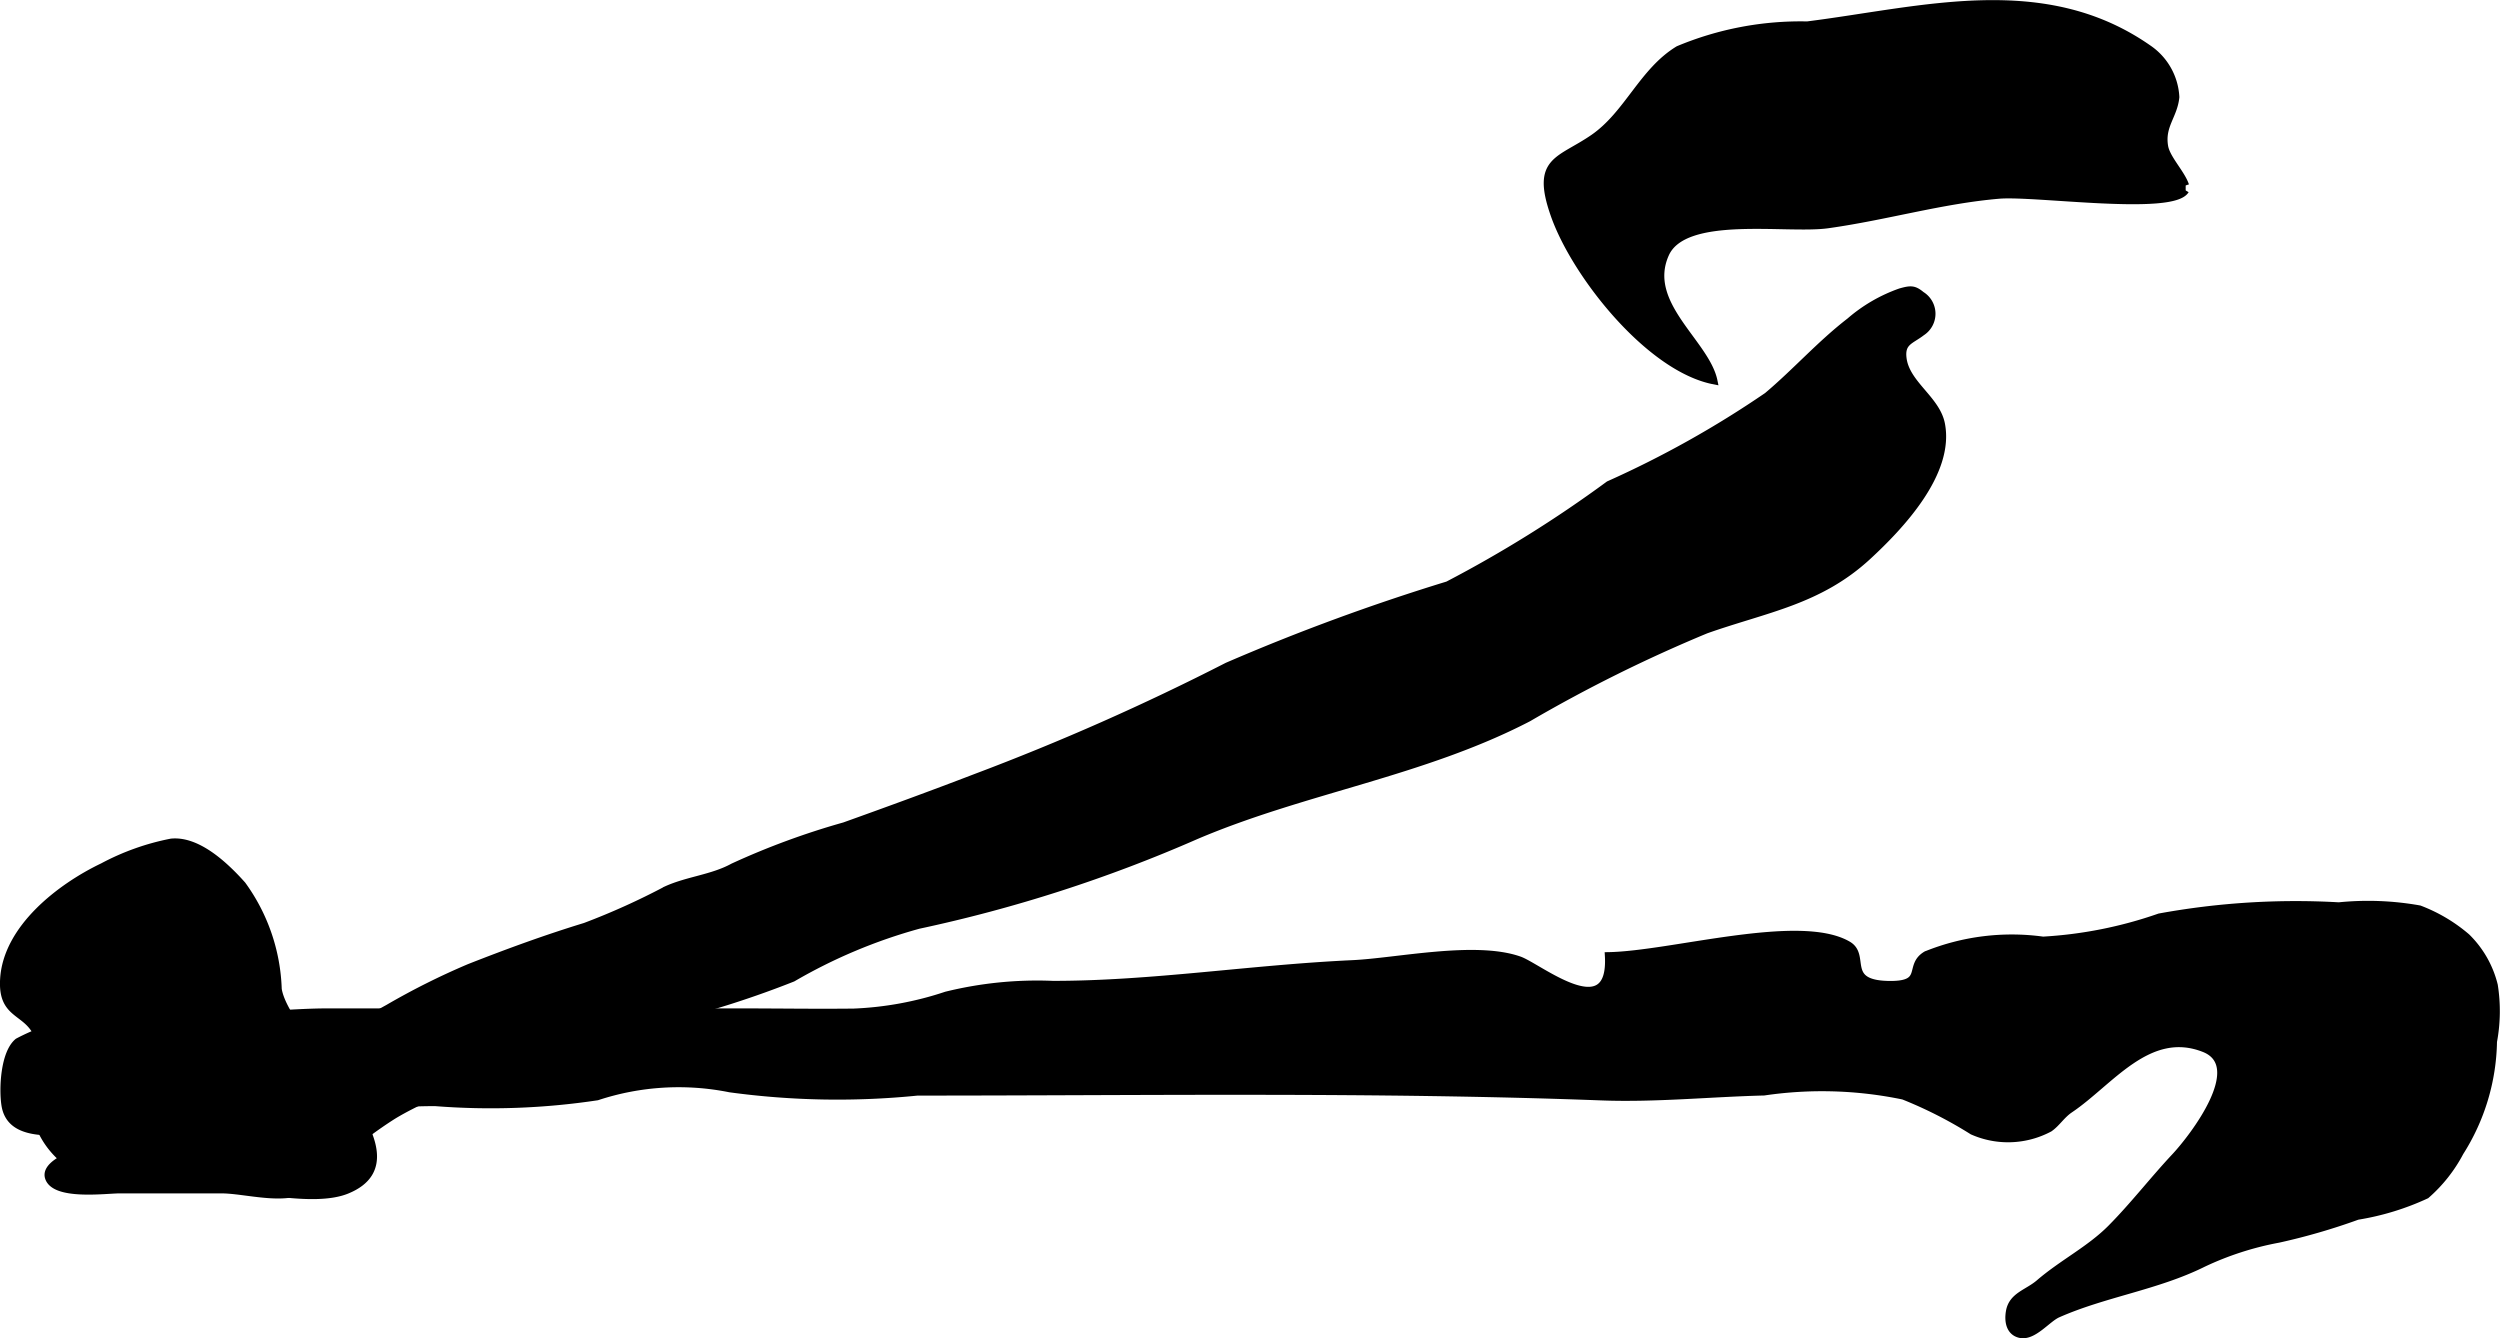 <?xml version="1.0" encoding="UTF-8"?>
<svg xmlns="http://www.w3.org/2000/svg"
     version="1.1"
     width="19.38mm"
     height="10.375mm"
     viewBox="0 0 54.936 29.408">
   <defs>
      <style type="text/css"><![CDATA[
      .a {
        stroke: #000;
        stroke-miterlimit: 10;
        stroke-width: 0.15px;
      }
    ]]></style>
   </defs>
   <path class="a"
         d="M42.664,9.316c-.107-.548-.771-.88-.843-1.439-.047-.365.171-.386.411-.573a.488.488,0,0,0-.008-.826c-.166-.138-.24-.131-.466-.068a3.447,3.447,0,0,0-1.113.647c-.648.5-1.189,1.114-1.813,1.639a22.21,22.21,0,0,1-3.481,1.948,27.177,27.177,0,0,1-3.538,2.205A46.569,46.569,0,0,0,26.968,14.632a53.519,53.519,0,0,1-5.536,2.449c-.955.367-1.916.718-2.879,1.063a16.627,16.627,0,0,0-2.445.9c-.45.248-.995.288-1.466.502a15.525,15.525,0,0,1-1.785.806c-.875.268-1.691.567-2.546.903a15.794,15.794,0,0,0-1.784.893c-1.189.653-2.329,1.458-3.557,2.042a11.421,11.421,0,0,1-1.912.729c-.361.099-2.161.467-1.993.962.142.42,1.259.267,1.565.267h2.234c.561,0,1.472.298,1.948-.077.261-.206.484-.525.751-.748a8.976,8.976,0,0,1,1.073-.801c.496-.303,1.047-.507,1.544-.811a9.881,9.881,0,0,1,2.879-.746c.353-.086.726-.225,1.085-.319.253-.067.407-.217.634-.296a21.261,21.261,0,0,0,2.644-.853,11.613,11.613,0,0,1,2.765-1.163,31.617,31.617,0,0,0,6.098-1.967c2.382-1.014,4.982-1.381,7.301-2.585a32.311,32.311,0,0,1,3.903-1.936c1.313-.465,2.486-.629,3.559-1.62C41.753,11.575,42.875,10.397,42.664,9.316Z"/>
   <path class="a"
         d="M48.029,4.074c-.089-.27-.415-.591-.46-.856-.078-.457.205-.67.246-1.086a1.381,1.381,0,0,0-.595-1.065c-2.303-1.615-4.966-.844-7.508-.522a6.962,6.962,0,0,0-2.832.538c-.79.48-1.113,1.421-1.866,1.942-.75.518-1.295.473-.864,1.698.46,1.312,2.09,3.373,3.516,3.648-.173-.842-1.554-1.693-1.064-2.789.414-.926,2.656-.516,3.559-.641,1.29-.18,2.506-.543,3.769-.65.794-.066,3.816.374,4.099-.107"/>
   <path class="a"
         d="M20.16,23.999a17.479,17.479,0,0,1-4.123-.072,5.712,5.712,0,0,0-2.914.176,15.668,15.668,0,0,1-3.554.128c-.917-.005-1.818.129-2.731.171a15.253,15.253,0,0,0-1.737.116,23.807,23.807,0,0,1-3.512.352c-.556.008-1.376.088-1.482-.586-.056-.352-.023-1.145.285-1.397a4.471,4.471,0,0,1,2.625-.487c.674.005,1.341-.087,2.025-.084.717.004,1.436-.083,2.165-.083h9.032c.841,0,1.683.014,2.525.004a7.337,7.337,0,0,0,2.028-.373,8.368,8.368,0,0,1,2.348-.236c2.186,0,4.324-.35,6.58-.455.981-.046,2.691-.424,3.665-.084.429.149,2.049,1.486,1.956-.092,1.38-.022,4.205-.862,5.27-.24.413.241-.115.844.863.872.885.025.423-.399.852-.654a5.022,5.022,0,0,1,2.568-.319,9.357,9.357,0,0,0,2.557-.509,16.632,16.632,0,0,1,3.943-.245,6.41,6.41,0,0,1,1.773.068,3.51,3.51,0,0,1,1.04.617,2.231,2.231,0,0,1,.606,1.064,3.642,3.642,0,0,1-.018,1.237,4.674,4.674,0,0,1-.732,2.433,3.278,3.278,0,0,1-.746.944,5.771,5.771,0,0,1-1.512.463,13.858,13.858,0,0,1-1.735.504,6.721,6.721,0,0,0-1.657.536c-1.016.505-2.167.656-3.193,1.11-.232.102-.538.514-.833.446-.223-.052-.273-.278-.233-.507.061-.349.401-.409.653-.626.517-.444,1.115-.738,1.579-1.206.498-.503.921-1.054,1.402-1.568.399-.426,1.61-1.993.643-2.373-1.22-.479-2.057.74-2.943,1.336-.184.124-.286.304-.45.417a1.936,1.936,0,0,1-1.696.062,9.36,9.36,0,0,0-1.517-.772,8.748,8.748,0,0,0-3.063-.09c-1.191.03-2.382.153-3.575.108C30.232,23.919,25.158,23.999,20.16,23.999Z"/>
   <path class="a"
         d="M6.116,21.735a4.125,4.125,0,0,0-.787-2.295c-.361-.404-.975-.997-1.565-.938a5.371,5.371,0,0,0-1.506.536c-.932.445-2.117,1.353-2.181,2.482-.049.845.548.667.773,1.293.137.382-.158.881-.124,1.293a1.866,1.866,0,0,0,1.288,1.718,9.276,9.276,0,0,0,2.7.223c.738.037,2.171.412,2.91.11,1.873-.765-1.328-3.269-1.508-4.422"/>
</svg>
